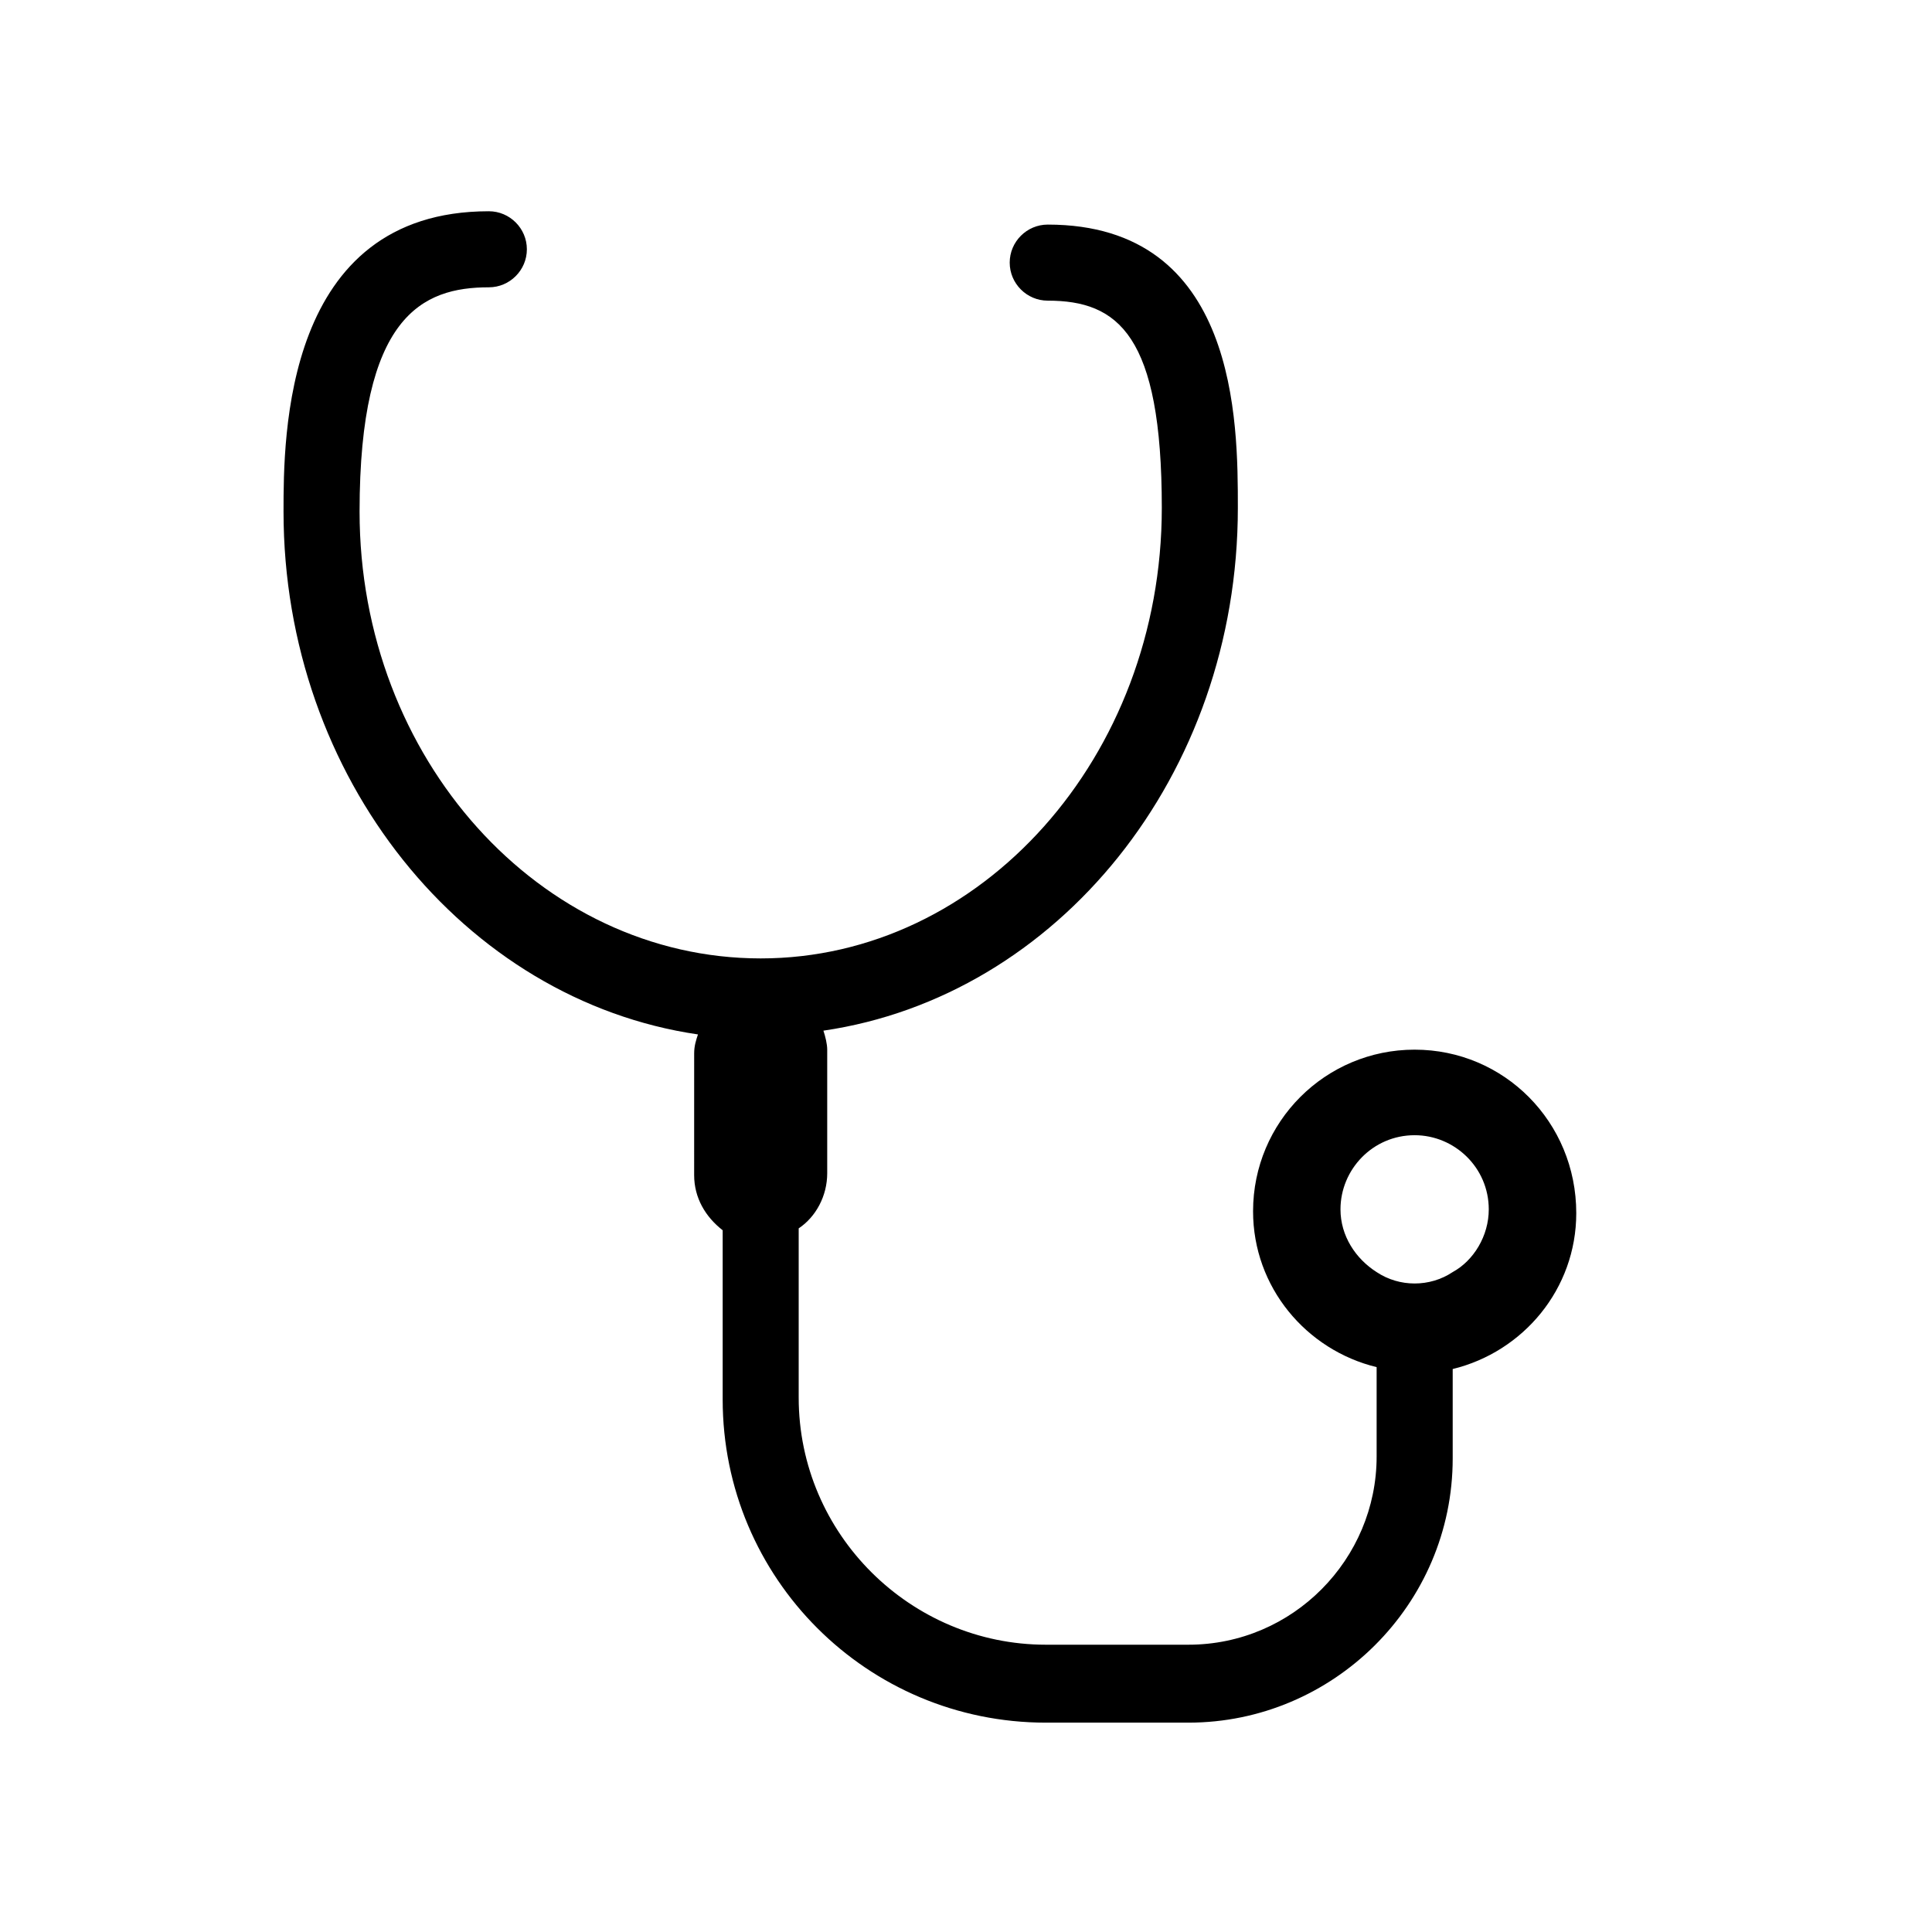 <?xml version="1.0" encoding="UTF-8"?>
<!-- Uploaded to: SVG Repo, www.svgrepo.com, Generator: SVG Repo Mixer Tools -->
<svg fill="#000000" width="800px" height="800px" version="1.1" viewBox="144 144 512 512" xmlns="http://www.w3.org/2000/svg">
 <path d="m518.9 422.17c-23.68 0-42.824 19.145-42.824 42.824 0 20.152 14.105 36.777 32.746 41.312v23.68c0 27.207-22.168 49.879-49.879 49.879h-37.785c-35.77 0-65.496-29.223-65.496-65.496v-44.84c4.535-3.023 7.559-8.566 7.559-14.609v-32.746c0-1.512-0.504-3.527-1.008-5.039 61.969-9.07 109.83-67.512 109.83-138.55 0-22.672 0-75.066-50.383-75.066-5.543 0-10.078 4.535-10.078 10.078 0 5.543 4.535 10.078 10.078 10.078 18.641 0 30.23 9.07 30.23 54.914 0 66-47.863 119.4-106.3 119.4-58.441-0.008-106.3-52.91-106.3-118.4 0-51.891 16.625-59.449 34.258-59.449 5.543 0 10.078-4.535 10.078-10.078s-4.535-10.078-10.078-10.078c-54.41 0-54.41 59.953-54.41 79.602 0 70.535 47.863 129.48 109.83 138.55-0.504 1.512-1.008 3.023-1.008 5.039l-0.004 32.246c0 6.047 3.023 11.082 7.559 14.609v44.84c0 47.359 38.289 85.648 85.648 85.648h37.785c38.289 0 70.031-31.234 70.031-70.031v-23.68c18.641-4.535 32.746-21.16 32.746-41.312 0-24.18-19.145-43.324-42.824-43.324zm10.074 58.945c-3.023 2.016-6.551 3.023-10.078 3.023-3.527 0-7.055-1.008-10.078-3.023-5.543-3.527-9.574-9.574-9.574-16.625 0-10.578 8.566-19.648 19.648-19.648 10.578 0 19.648 8.566 19.648 19.648 0.008 7.051-4.023 13.602-9.566 16.625z"/>
</svg>
